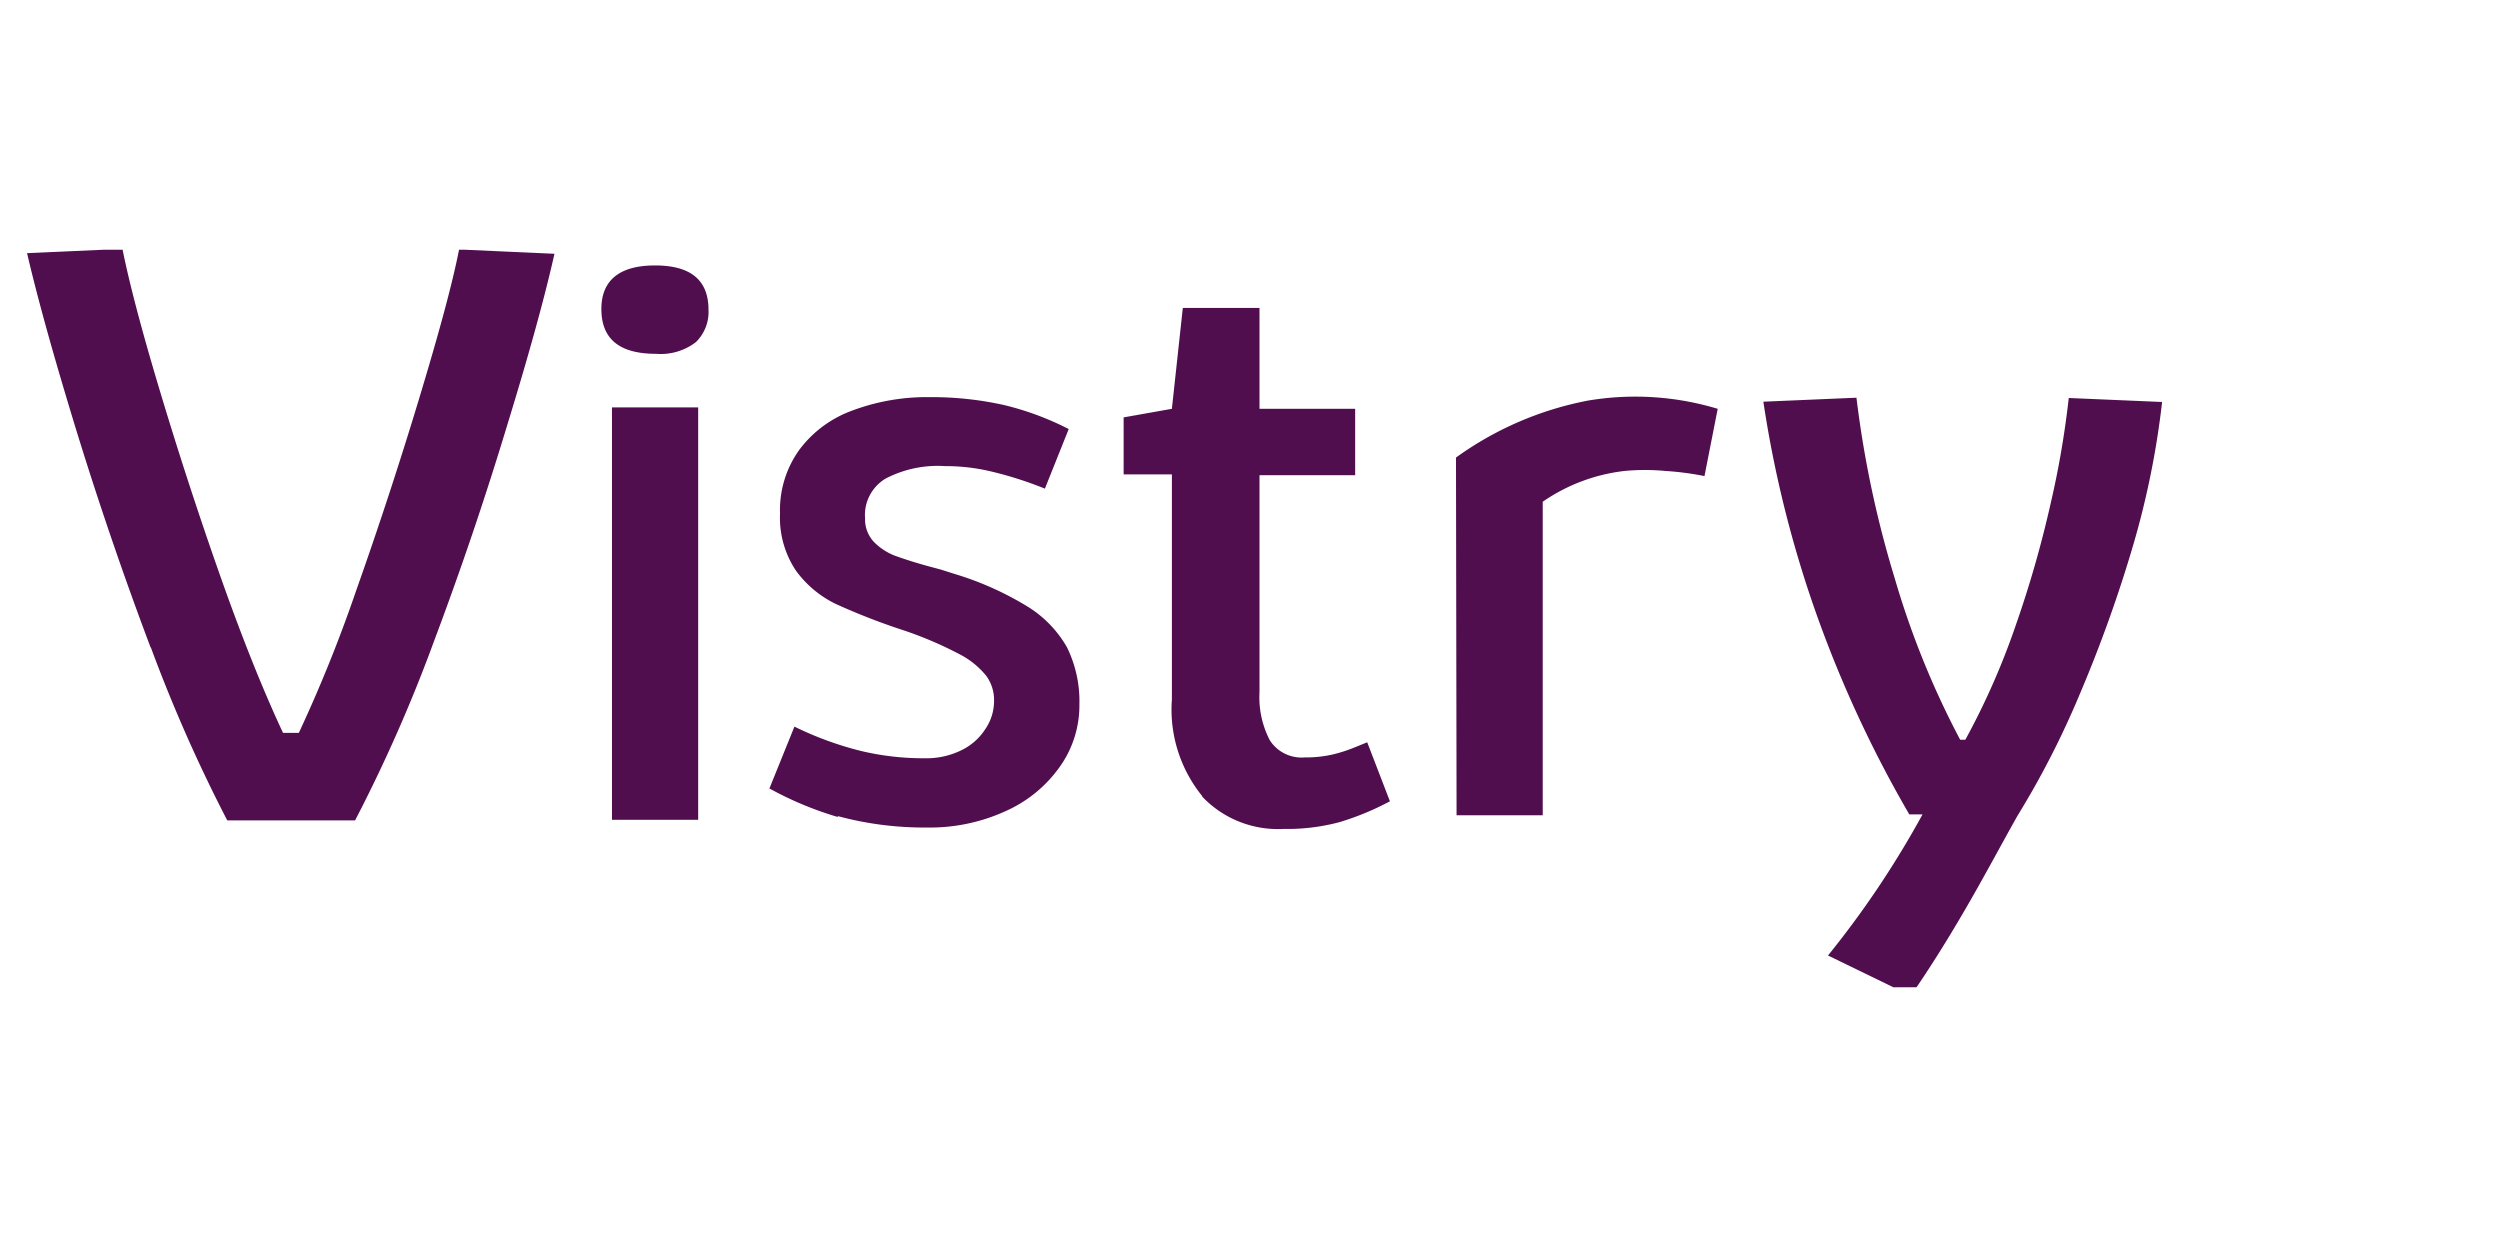 <svg width="192" height="96" viewBox="0 0 192 96" fill="none" xmlns="http://www.w3.org/2000/svg"><g clip-path="url(#clip0_534_4662)" fill="#510E4F"><path d="M11.565 49.72C9.52 44.29 7.645 38.817 5.94 33.3c-1.7-5.538-3-10.157-3.862-13.857l7.325-.328c.485 2.43 1.39 5.932 2.758 10.507a317.057 317.057 0 0 0 4.612 14.207c1.72 4.904 3.375 9.063 4.964 12.456h1.213A110.208 110.208 0 0 0 27.36 45.34c1.72-4.858 3.33-9.77 4.83-14.73 1.502-4.97 2.538-8.757 3.068-11.45l7.325.33c-.75 3.34-1.957 7.72-3.62 13.133a263.696 263.696 0 0 1-5.58 16.483 117.854 117.854 0 0 1-6.112 13.9h-9.817a117.36 117.36 0 0 1-5.87-13.287M47 31.288h6.62v31.675H47V31.288zm-.815-7.552c0-2.19 1.367-3.35 4.125-3.35s4.104 1.14 4.104 3.416a3.24 3.24 0 0 1-.97 2.473c-.874.67-1.968.99-3.068.898-2.8 0-4.19-1.138-4.19-3.437M64.342 62.744a26.1 26.1 0 0 1-5.25-2.19l1.92-4.75c1.62.797 3.32 1.42 5.073 1.86 1.61.387 3.263.578 4.92.57a6.085 6.085 0 0 0 2.824-.613c.758-.364 1.4-.933 1.852-1.64.44-.647.67-1.41.662-2.19.01-.674-.2-1.334-.595-1.882a6.41 6.41 0 0 0-2.053-1.663 29.254 29.254 0 0 0-4.17-1.795 50.483 50.483 0 0 1-5.317-2.058 8.192 8.192 0 0 1-3.09-2.583 7.313 7.313 0 0 1-1.212-4.38 7.924 7.924 0 0 1 1.478-4.88 8.82 8.82 0 0 1 4.08-3.022 16.35 16.35 0 0 1 5.98-1.028c1.915-.01 3.825.195 5.692.613a22.394 22.394 0 0 1 4.942 1.838l-1.83 4.576a28.844 28.844 0 0 0-4.104-1.313c-1.17-.28-2.37-.42-3.575-.416a8.64 8.64 0 0 0-4.565.963c-.52.314-.94.765-1.217 1.302a3.24 3.24 0 0 0-.35 1.74c-.023.65.206 1.286.64 1.774.457.48 1.014.852 1.633 1.094.663.24 1.59.548 2.736.854l.817.22 1.103.35c1.954.59 3.822 1.43 5.56 2.495a8.788 8.788 0 0 1 3.022 3.13 9.395 9.395 0 0 1 .95 4.377 8.12 8.12 0 0 1-1.523 4.816 10.154 10.154 0 0 1-4.17 3.393 13.97 13.97 0 0 1-5.98 1.248c-2.323.023-4.64-.272-6.883-.876M92.317 61.124a10.54 10.54 0 0 1-2.316-7.4V36.433h-3.706v-4.378L90 31.397l.84-7.75h5.89v7.75h7.346v5.1H96.73v16.66a7.155 7.155 0 0 0 .794 3.698c.284.443.686.8 1.16 1.03a2.91 2.91 0 0 0 1.532.284c.742.01 1.483-.072 2.206-.242.55-.136 1.087-.31 1.61-.525l.97-.395 1.744 4.532a21.035 21.035 0 0 1-3.86 1.598c-1.403.375-2.85.552-4.303.525a8.043 8.043 0 0 1-3.397-.553 7.99 7.99 0 0 1-2.847-1.92M111.82 35.14a25.476 25.476 0 0 1 10.15-4.377c3.32-.557 6.727-.34 9.95.634l-1.016 5.166a22.24 22.24 0 0 0-3.022-.394 16.48 16.48 0 0 0-3.11 0 13.808 13.808 0 0 0-6.29 2.364v24.08h-6.618l-.044-27.473zM140.39 73.382a72.643 72.643 0 0 0 7.26-10.835h-1.016a91.754 91.754 0 0 1-7.258-15.74 87.808 87.808 0 0 1-3.95-15.957l7.15-.306a80.465 80.465 0 0 0 2.955 13.922 65.9 65.9 0 0 0 5.01 12.346h.397a56.44 56.44 0 0 0 3.86-8.756 84.434 84.434 0 0 0 2.692-9.39 69.863 69.863 0 0 0 1.39-8.1l7.17.306a65.23 65.23 0 0 1-2.207 10.945 104.834 104.834 0 0 1-4.126 11.514 67.288 67.288 0 0 1-4.765 9.305c-1.236 2.188-2.58 4.728-4.06 7.267-1.478 2.54-2.868 4.728-4.147 6.567l-6.354-3.088z"/></g><defs><clipPath id="clip0_534_4662"><path fill="#fff" transform="translate(1.44 19.18)" d="M0 0h165.12v56.64H0z"/></clipPath></defs></svg>
